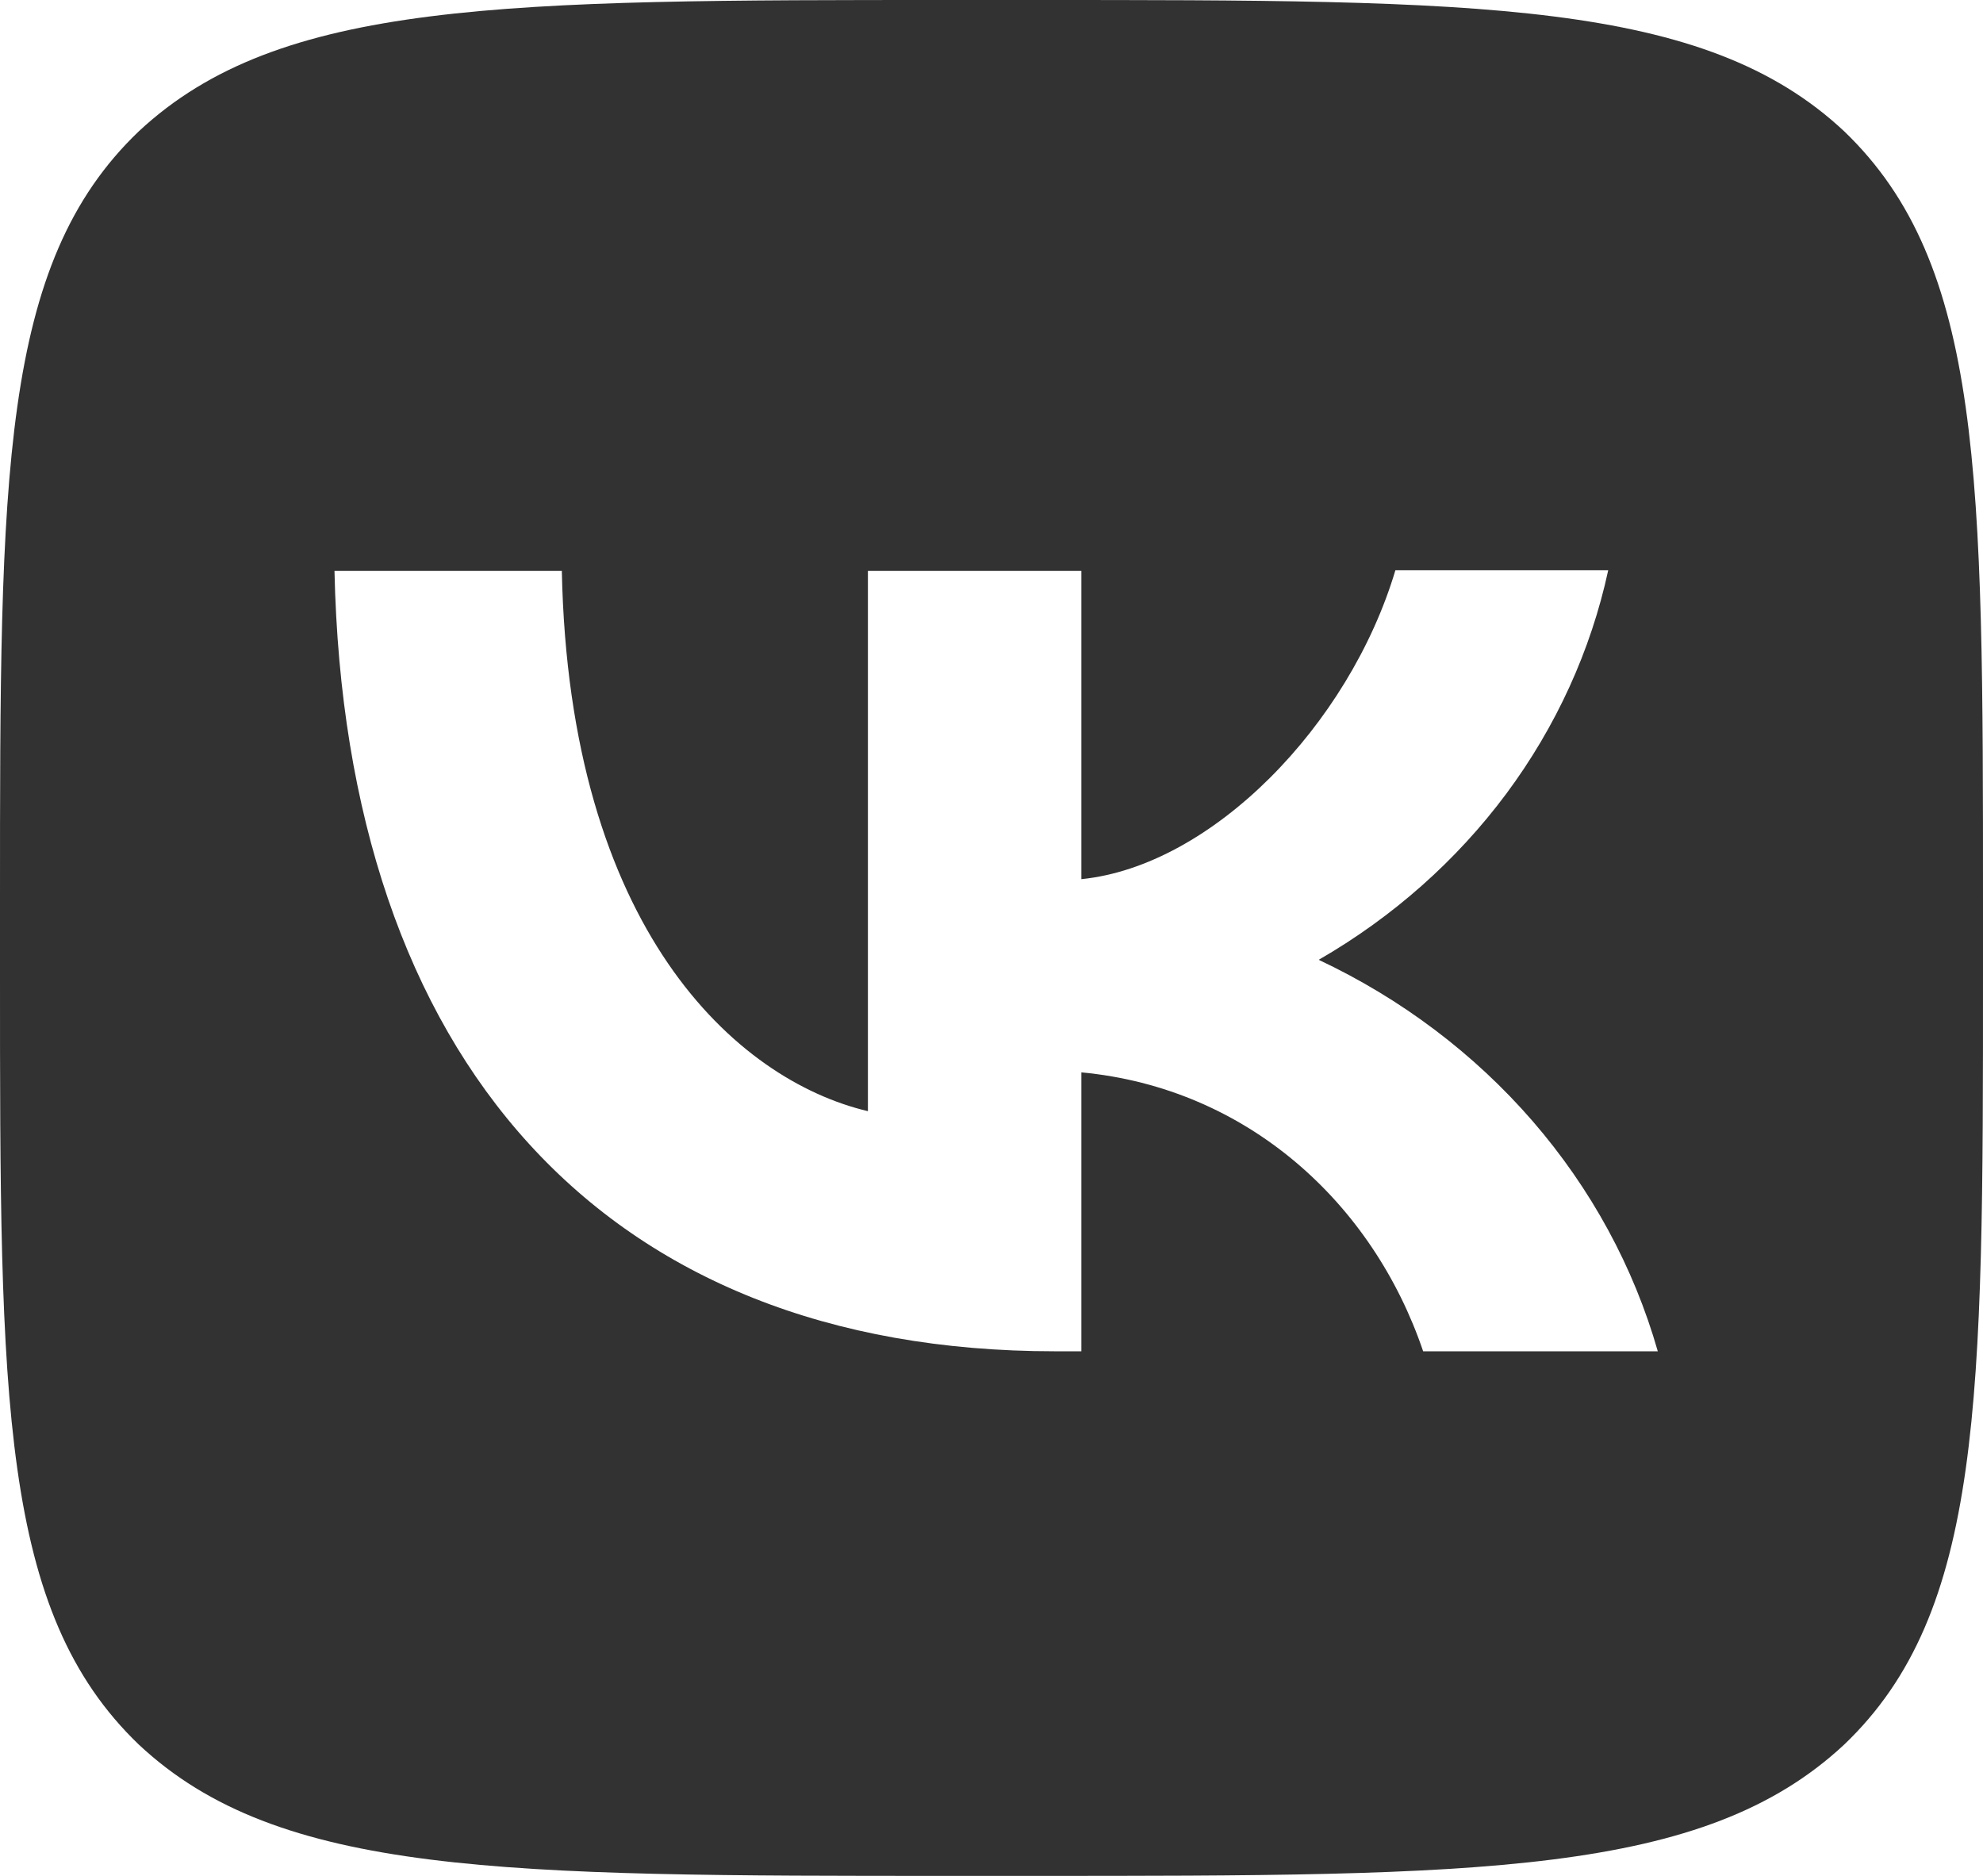 <?xml version="1.0" encoding="UTF-8"?> <svg xmlns="http://www.w3.org/2000/svg" width="37" height="35" viewBox="0 0 37 35" fill="none"><path d="M2.59 2.45C4.90083e-07 4.923 0 8.878 0 16.8V18.2C0 26.11 4.90083e-07 30.065 2.59 32.55C5.205 35 9.386 35 17.76 35H19.24C27.602 35 31.783 35 34.41 32.55C37 30.077 37 26.122 37 18.2V16.8C37 8.89 37 4.935 34.41 2.45C31.795 4.63592e-07 27.614 0 19.24 0H17.76C9.398 0 5.217 4.63592e-07 2.59 2.45ZM6.241 10.652H10.483C10.619 17.325 13.727 20.148 16.194 20.732V10.652H20.177V16.403C22.607 16.158 25.172 13.533 26.036 10.64H30.007C29.683 12.138 29.036 13.556 28.107 14.807C27.177 16.057 25.985 17.113 24.605 17.908C26.145 18.633 27.506 19.659 28.597 20.918C29.687 22.177 30.483 23.64 30.932 25.212H26.554C25.616 22.447 23.273 20.3 20.177 20.008V25.212H19.684C11.248 25.212 6.438 19.752 6.241 10.652Z" fill="#323232"></path></svg> 